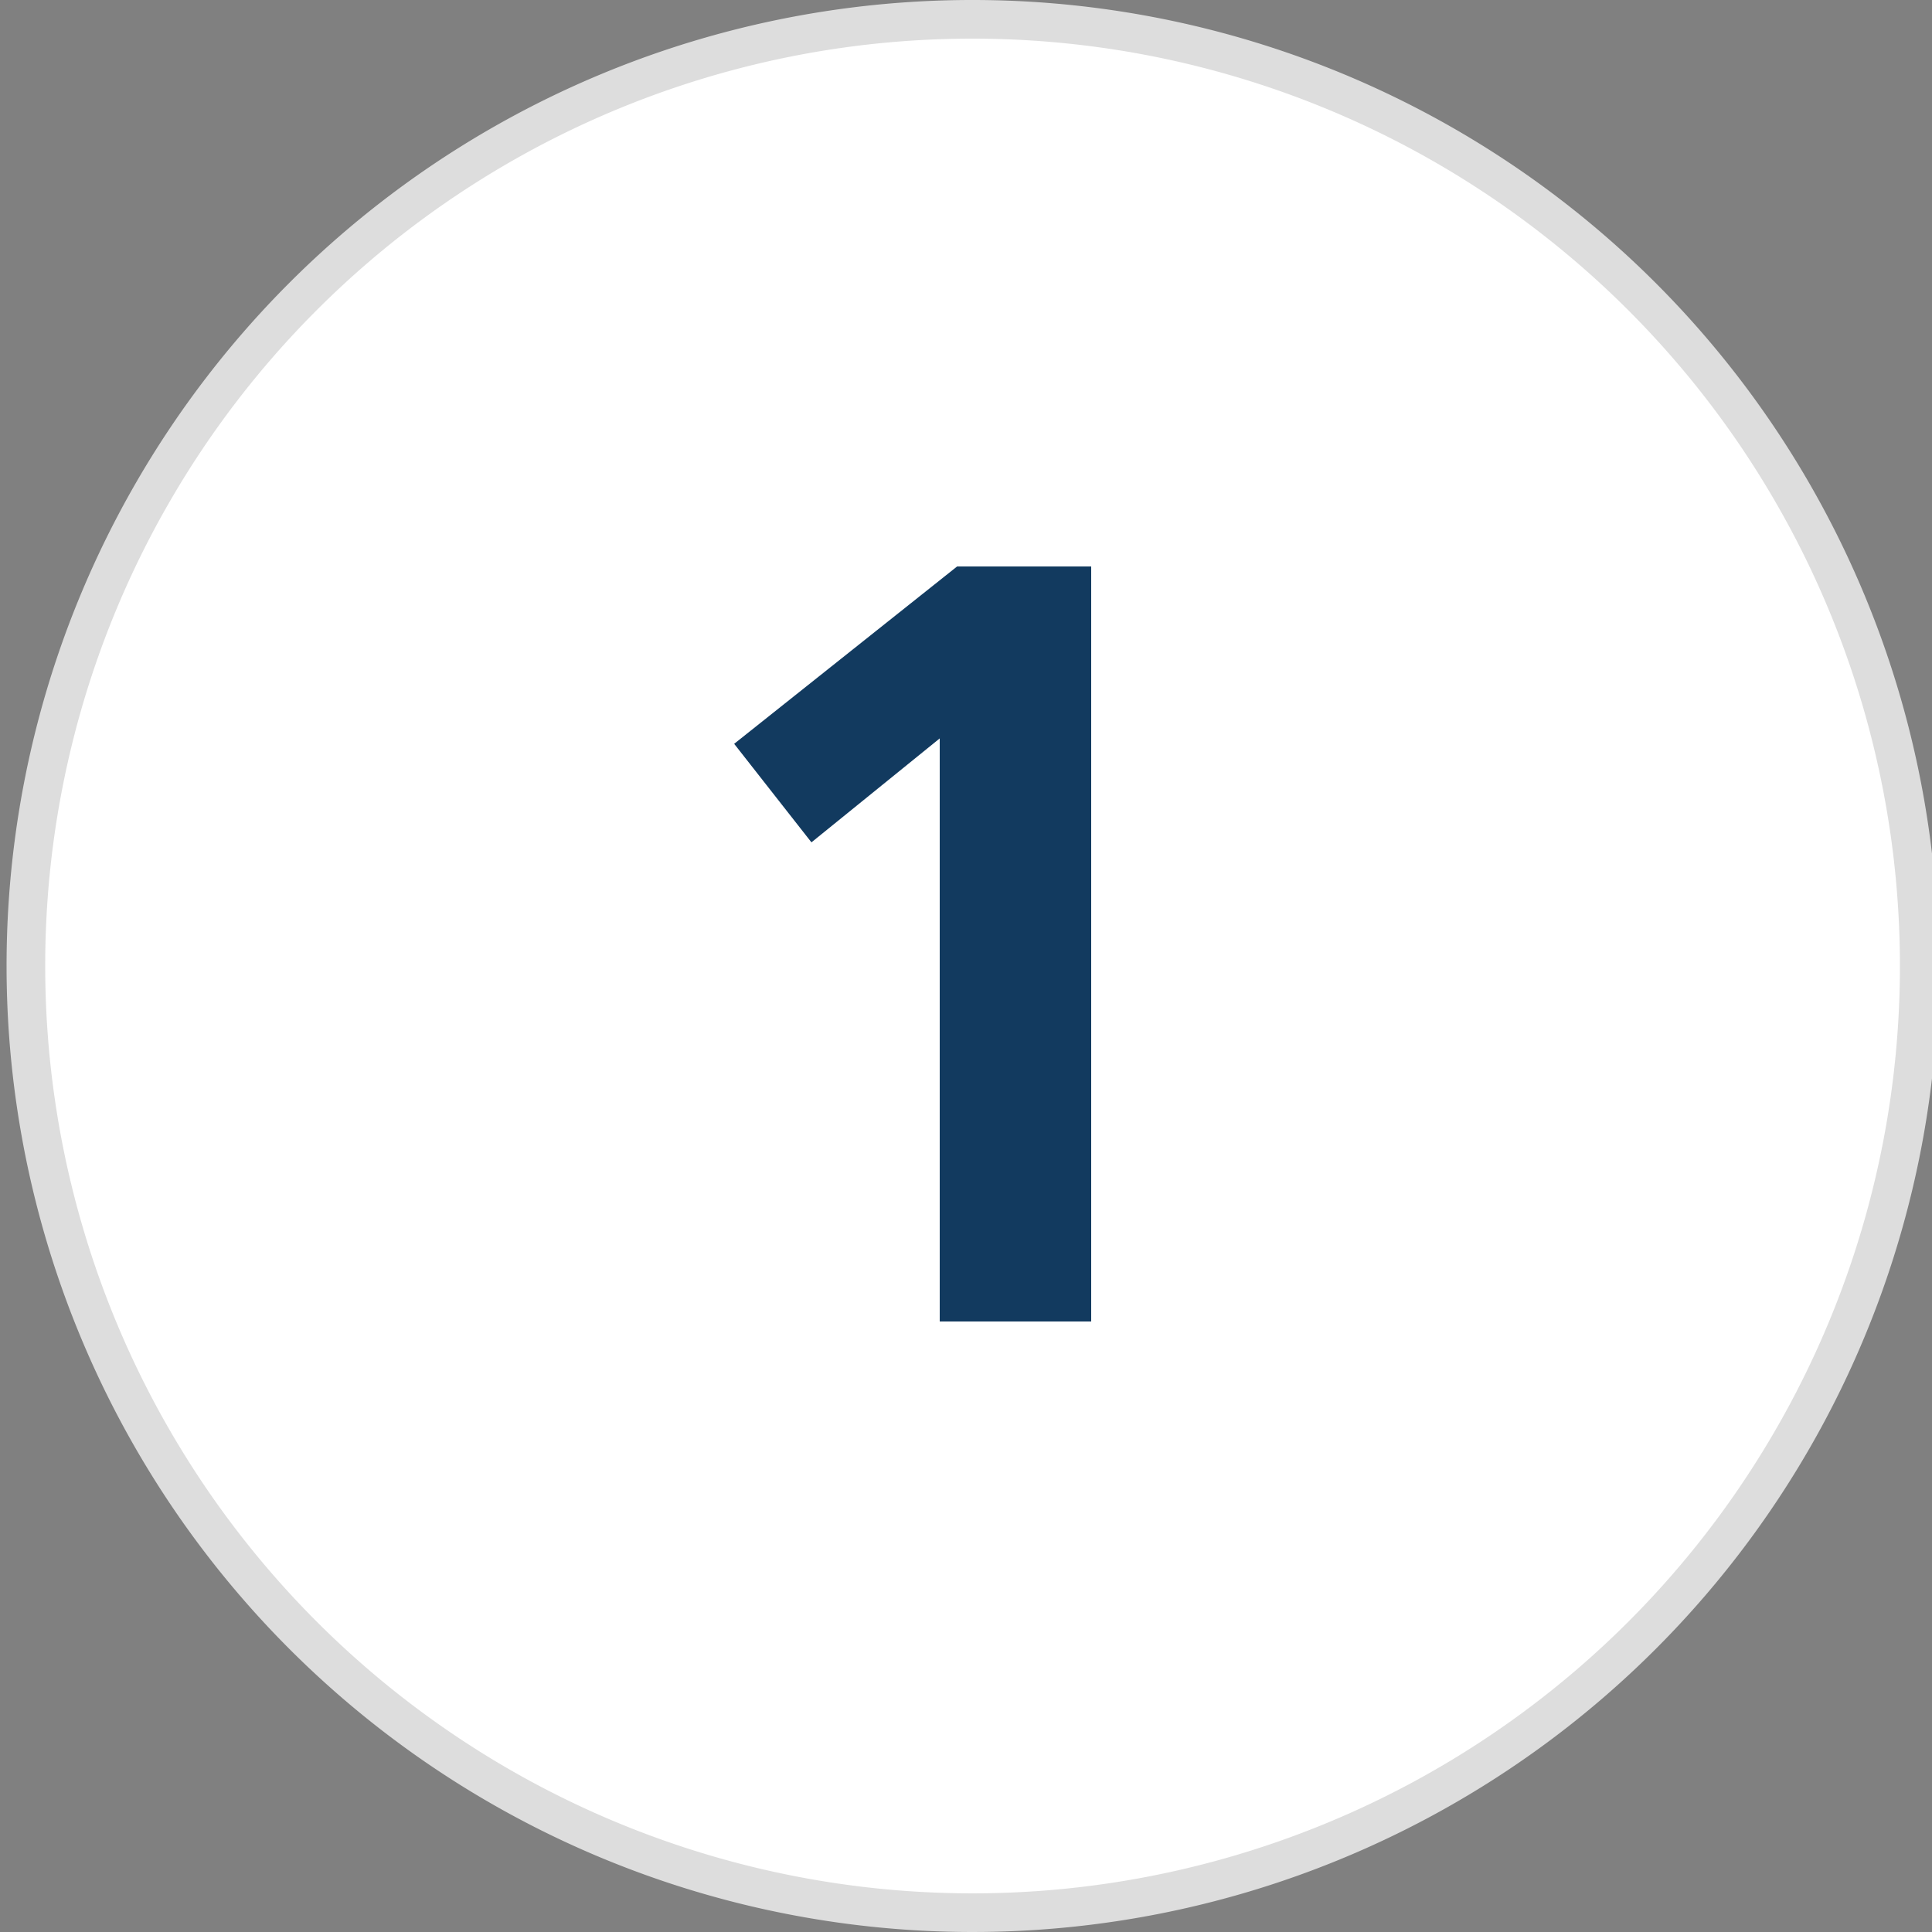 <svg id="Layer_1" data-name="Layer 1" xmlns="http://www.w3.org/2000/svg" width="50" height="50" viewBox="0 0 50 50"><rect x="0" y="0" width="50" height="50" fill="#808080" stroke="none"/><defs><style>.cls-1{fill:#fff;stroke:#ddd;stroke-miterlimit:10;}.cls-2{isolation:isolate;}.cls-3{fill:#123a5f;}</style></defs><path id="Path_7013" data-name="Path 7013" class="cls-1" d="M25.17.5A24.5,24.5,0,1,1,.67,25,24.49,24.49,0,0,1,25.17.5Z"/><g id="_1" data-name=" 1"><g class="cls-2"><path class="cls-3" d="M24.77,14.66h3.47V34.2H24.32V19.11L21,21.8l-2-2.55Z"/></g></g></svg>